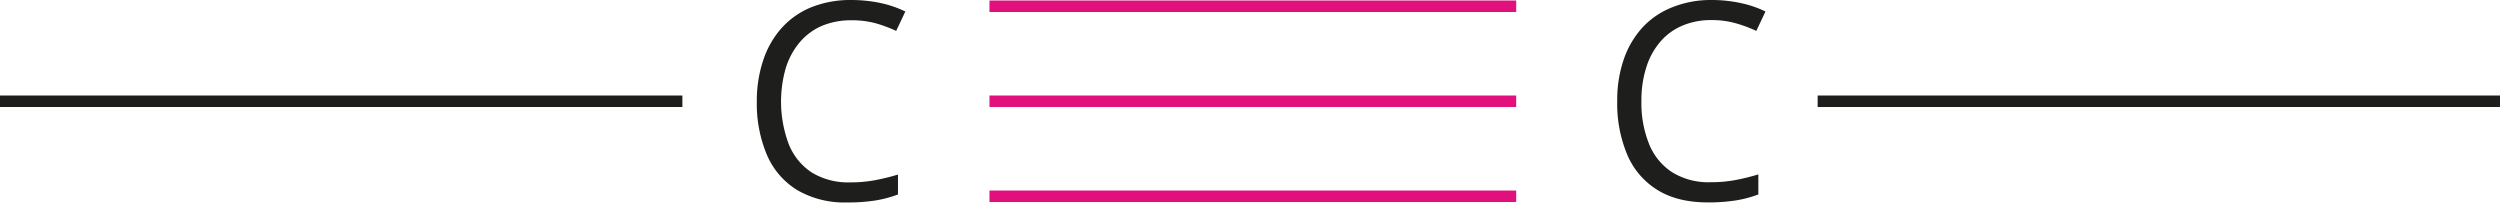 <svg xmlns="http://www.w3.org/2000/svg" width="230.22mm" height="18.65mm" viewBox="0 0 652.6 52.86">
  <defs>
    <style>
      .cls-1 {
        fill: #1e1e1c;
      }

      .cls-2, .cls-3 {
        fill: none;
        stroke-miterlimit: 10;
        stroke-width: 3px;
      }

      .cls-2 {
        stroke: #1e1e1c;
      }

      .cls-3 {
        stroke: #e2107c;
      }
    </style>
  </defs>
  <g id="Слой_2" data-name="Слой 2">
    <g id="Слой_1-2" data-name="Слой 1">
      <path class="cls-1" d="M222.2,5.29a19.5,19.5,0,0,0-7.65,1.46A15.74,15.74,0,0,0,208.79,11a19.18,19.18,0,0,0-3.64,6.66,31.62,31.62,0,0,0,.76,20,15.88,15.88,0,0,0,6,7.37A18.24,18.24,0,0,0,222,47.6a33.59,33.59,0,0,0,6.48-.58,55.16,55.16,0,0,0,5.93-1.46v5.2a30.12,30.12,0,0,1-5.91,1.57,45.18,45.18,0,0,1-7.35.51,24.51,24.51,0,0,1-13.09-3.25,20,20,0,0,1-7.88-9.2,34.44,34.44,0,0,1-2.62-14,33.2,33.2,0,0,1,1.68-10.69A23.76,23.76,0,0,1,204,7.35a21.15,21.15,0,0,1,7.73-5.44A27.48,27.48,0,0,1,222.27,0a37.19,37.19,0,0,1,7.52.77A28.51,28.51,0,0,1,236.33,3l-2.39,5.06a37.86,37.86,0,0,0-5.39-2A23.85,23.85,0,0,0,222.2,5.29Z"/>
      <path class="cls-1" d="M446.8,5.24a18.91,18.91,0,0,0-7.65,1.46,15.47,15.47,0,0,0-5.77,4.22,18.82,18.82,0,0,0-3.63,6.66,27.84,27.84,0,0,0-1.27,8.79,28.37,28.37,0,0,0,2,11.22,15.8,15.8,0,0,0,6,7.36,18,18,0,0,0,10.07,2.61A34.51,34.51,0,0,0,453,47,58.09,58.09,0,0,0,459,45.52v5.24a30.47,30.47,0,0,1-5.91,1.56,45.14,45.14,0,0,1-7.34.51q-7.86,0-13.1-3.25a19.91,19.91,0,0,1-7.87-9.19,34.43,34.43,0,0,1-2.62-14,32.72,32.72,0,0,1,1.63-10.67,23.91,23.91,0,0,1,4.78-8.35A21.12,21.12,0,0,1,436.27,2,26.87,26.87,0,0,1,446.8,0a35.3,35.3,0,0,1,7.52.78A27.56,27.56,0,0,1,460.86,3l-2.39,5.06a36.1,36.1,0,0,0-5.4-2A23,23,0,0,0,446.8,5.24Z"/>
      <line class="cls-2" x1="474.48" y1="26.43" x2="652.6" y2="26.43"/>
      <g>
        <line class="cls-3" x1="258.29" y1="1.63" x2="395.79" y2="1.63"/>
        <line class="cls-3" x1="258.29" y1="26.43" x2="395.79" y2="26.43"/>
        <line class="cls-3" x1="258.29" y1="51.23" x2="395.79" y2="51.23"/>
      </g>
      <line class="cls-2" y1="26.43" x2="178.13" y2="26.43"/>
    </g>
  </g>
</svg>
